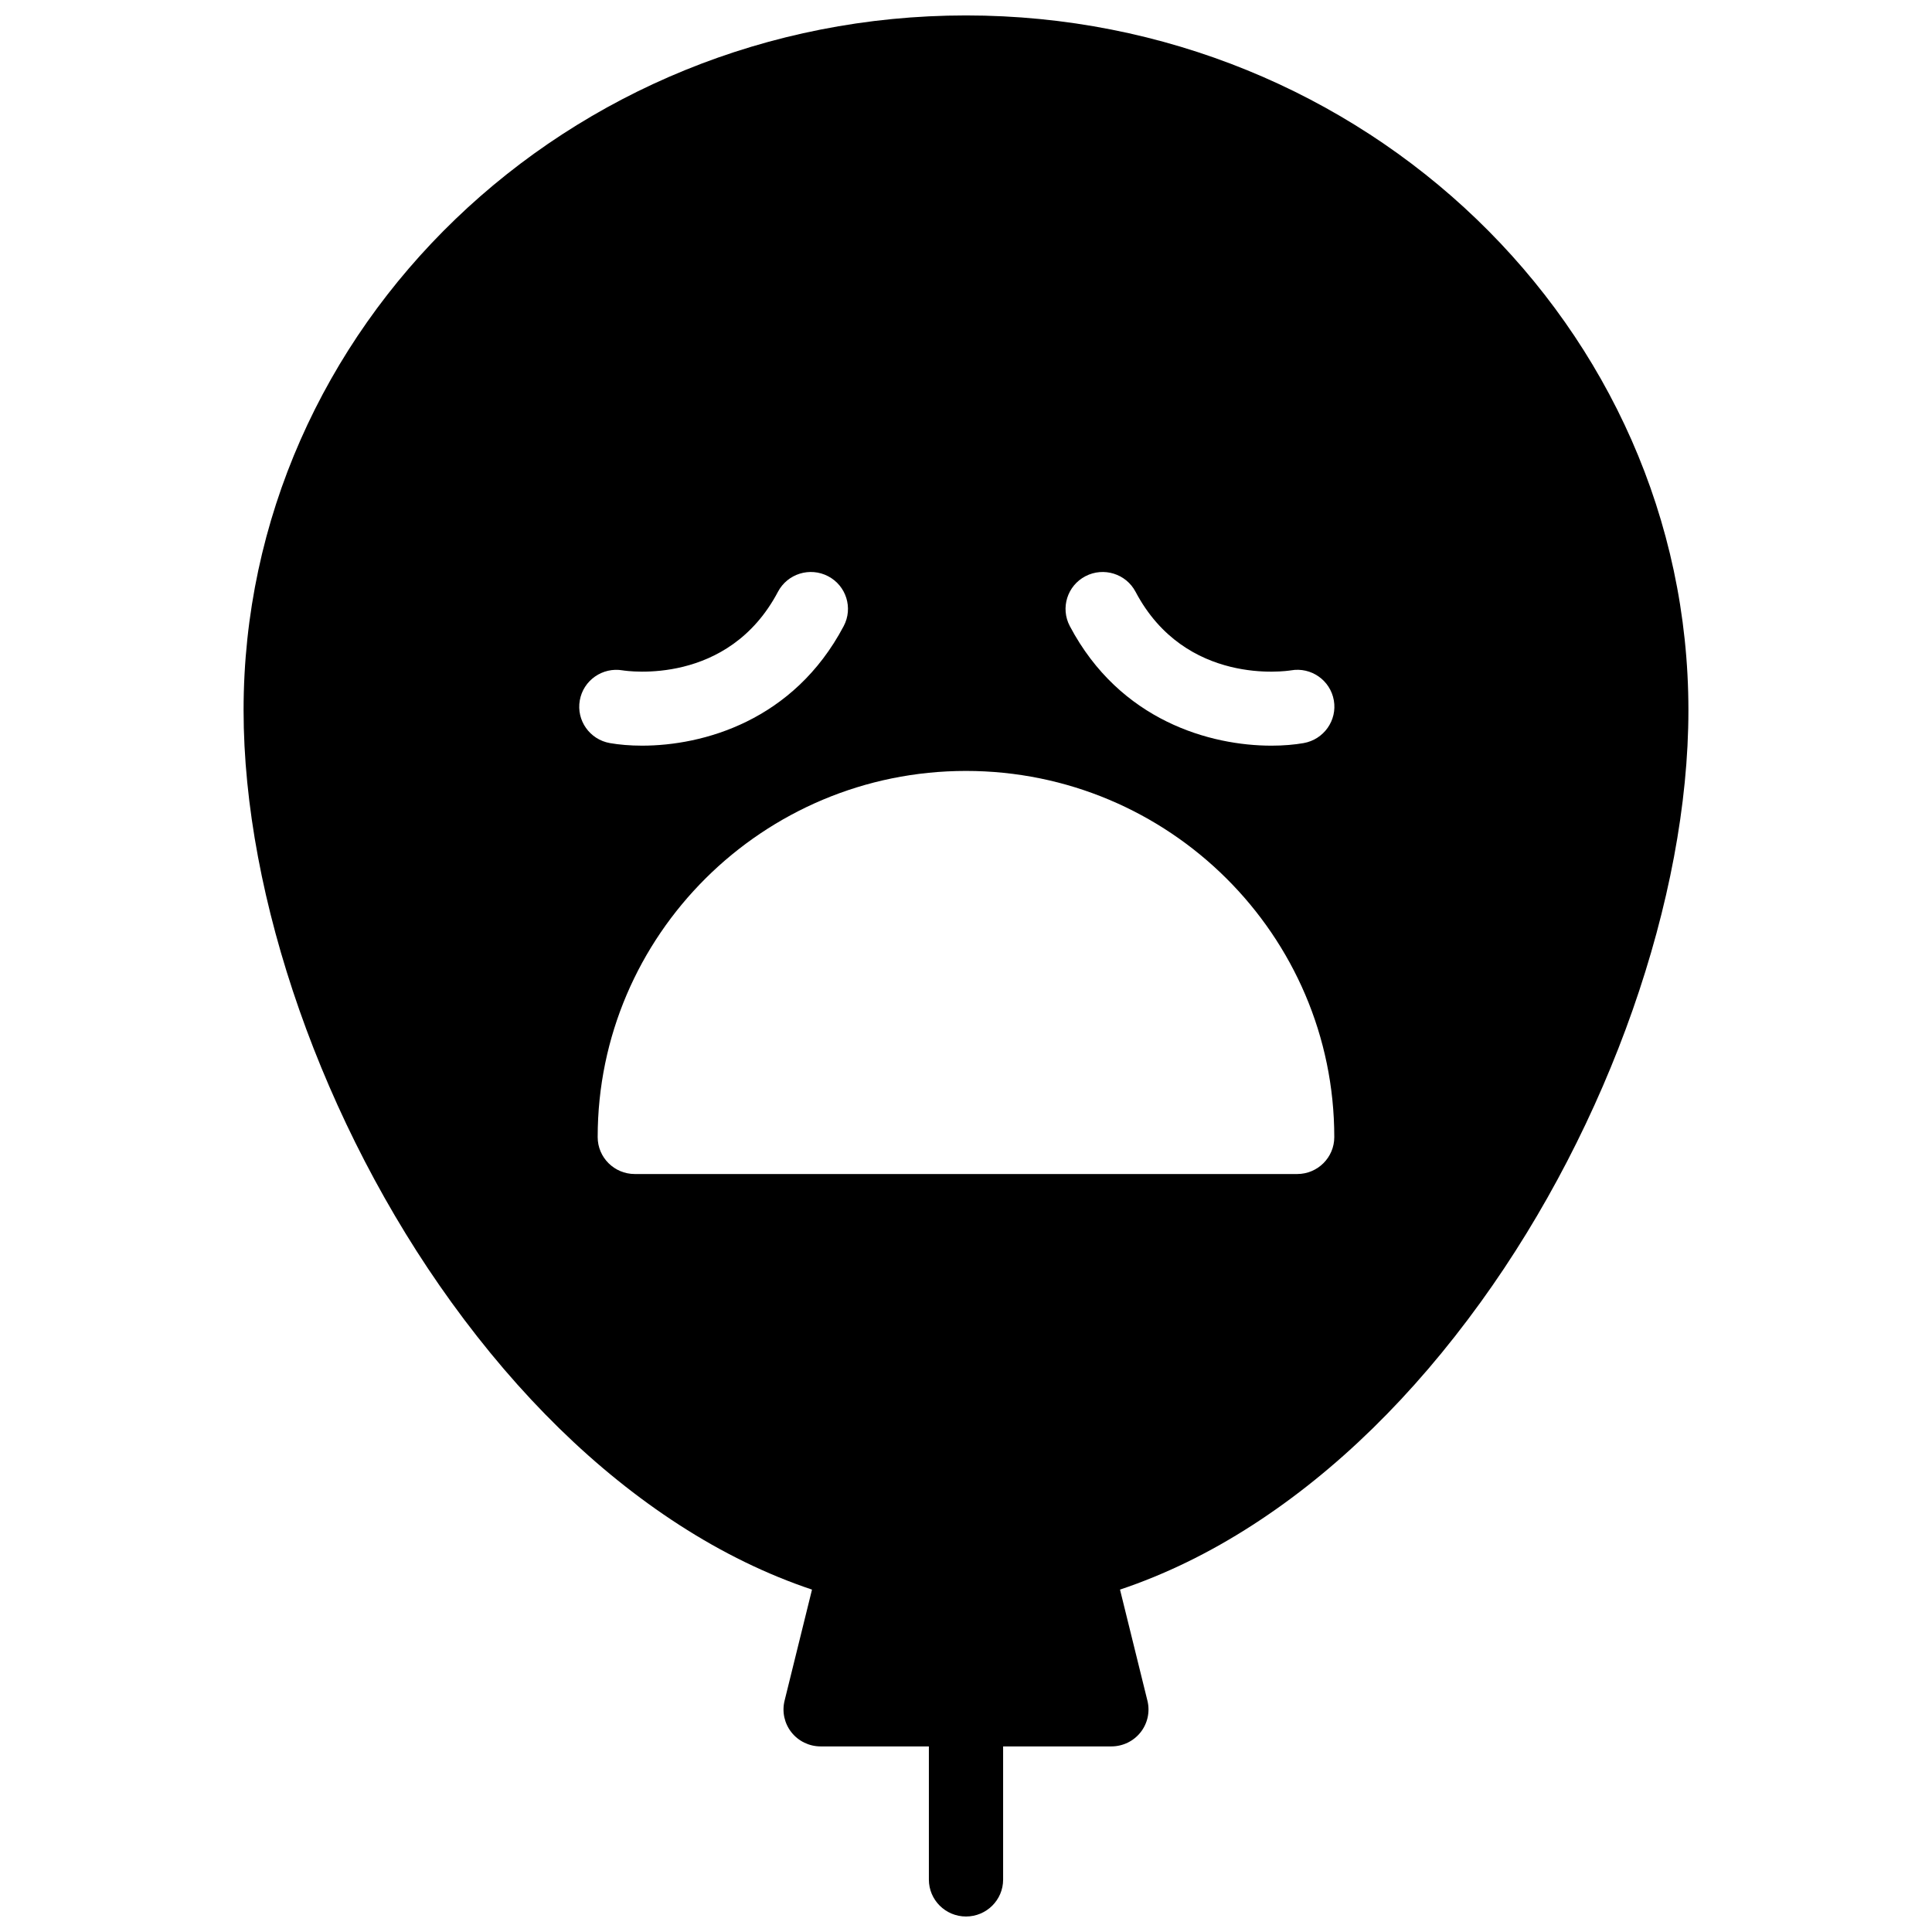 <?xml version="1.0" encoding="UTF-8"?>
<!-- Uploaded to: SVG Repo, www.svgrepo.com, Generator: SVG Repo Mixer Tools -->
<svg width="800px" height="800px" version="1.1" viewBox="144 144 512 512" xmlns="http://www.w3.org/2000/svg">
 <defs>
  <clipPath id="a">
   <path d="m208 148.09h384v503.81h-384z"/>
  </clipPath>
 </defs>
 <g clip-path="url(#a)">
  <path d="m489.46 340.93c-2.41 0.418-5.301 0.68-8.512 0.68-16.023 0-40.121-6.465-53.441-31.695-2.523-4.785-0.672-10.699 4.137-13.207 4.812-2.512 10.762-0.668 13.285 4.113 13.219 25.047 40.055 21.016 41.188 20.832 5.352-0.938 10.422 2.625 11.363 7.945 0.938 5.32-2.668 10.395-8.02 11.332m-1.699 114.2h-175.53c-5.434 0-9.84-4.379-9.84-9.781 0-53.508 43.785-97.043 97.605-97.043 53.816 0 97.602 43.535 97.602 97.043 0 5.402-4.402 9.781-9.836 9.781m-190.11-125.53c0.934-5.301 6.008-8.852 11.34-7.949 1.246 0.199 27.992 4.16 41.18-20.832 2.527-4.781 8.473-6.625 13.285-4.113 4.809 2.508 6.664 8.422 4.137 13.207-13.316 25.23-37.418 31.695-53.438 31.695-3.215 0-6.102-0.262-8.516-0.68-5.352-0.938-8.926-6.004-7.988-11.328m102.35-181.51c-105.57 0-191.45 82.602-191.45 184.13 0 49.766 21.09 109.87 55.043 156.85 17.988 24.898 38.297 44.754 60.352 59.012 11.559 7.473 23.332 13.191 35.242 17.18l-7.269 29.445c-0.719 2.918-0.051 6 1.812 8.367 1.867 2.363 4.723 3.742 7.742 3.742h28.688v35.297c0 5.402 4.406 9.781 9.84 9.781s9.836-4.379 9.836-9.781v-35.297h28.688c3.023 0 5.879-1.379 7.742-3.742 1.863-2.367 2.535-5.449 1.812-8.367l-7.266-29.445c11.91-3.988 23.684-9.707 35.238-17.18 22.059-14.258 42.363-34.113 60.355-59.012 33.949-46.984 55.039-107.09 55.039-156.85 0-101.53-85.883-184.13-191.45-184.13" fill-rule="evenodd"/>
 </g>
</svg>